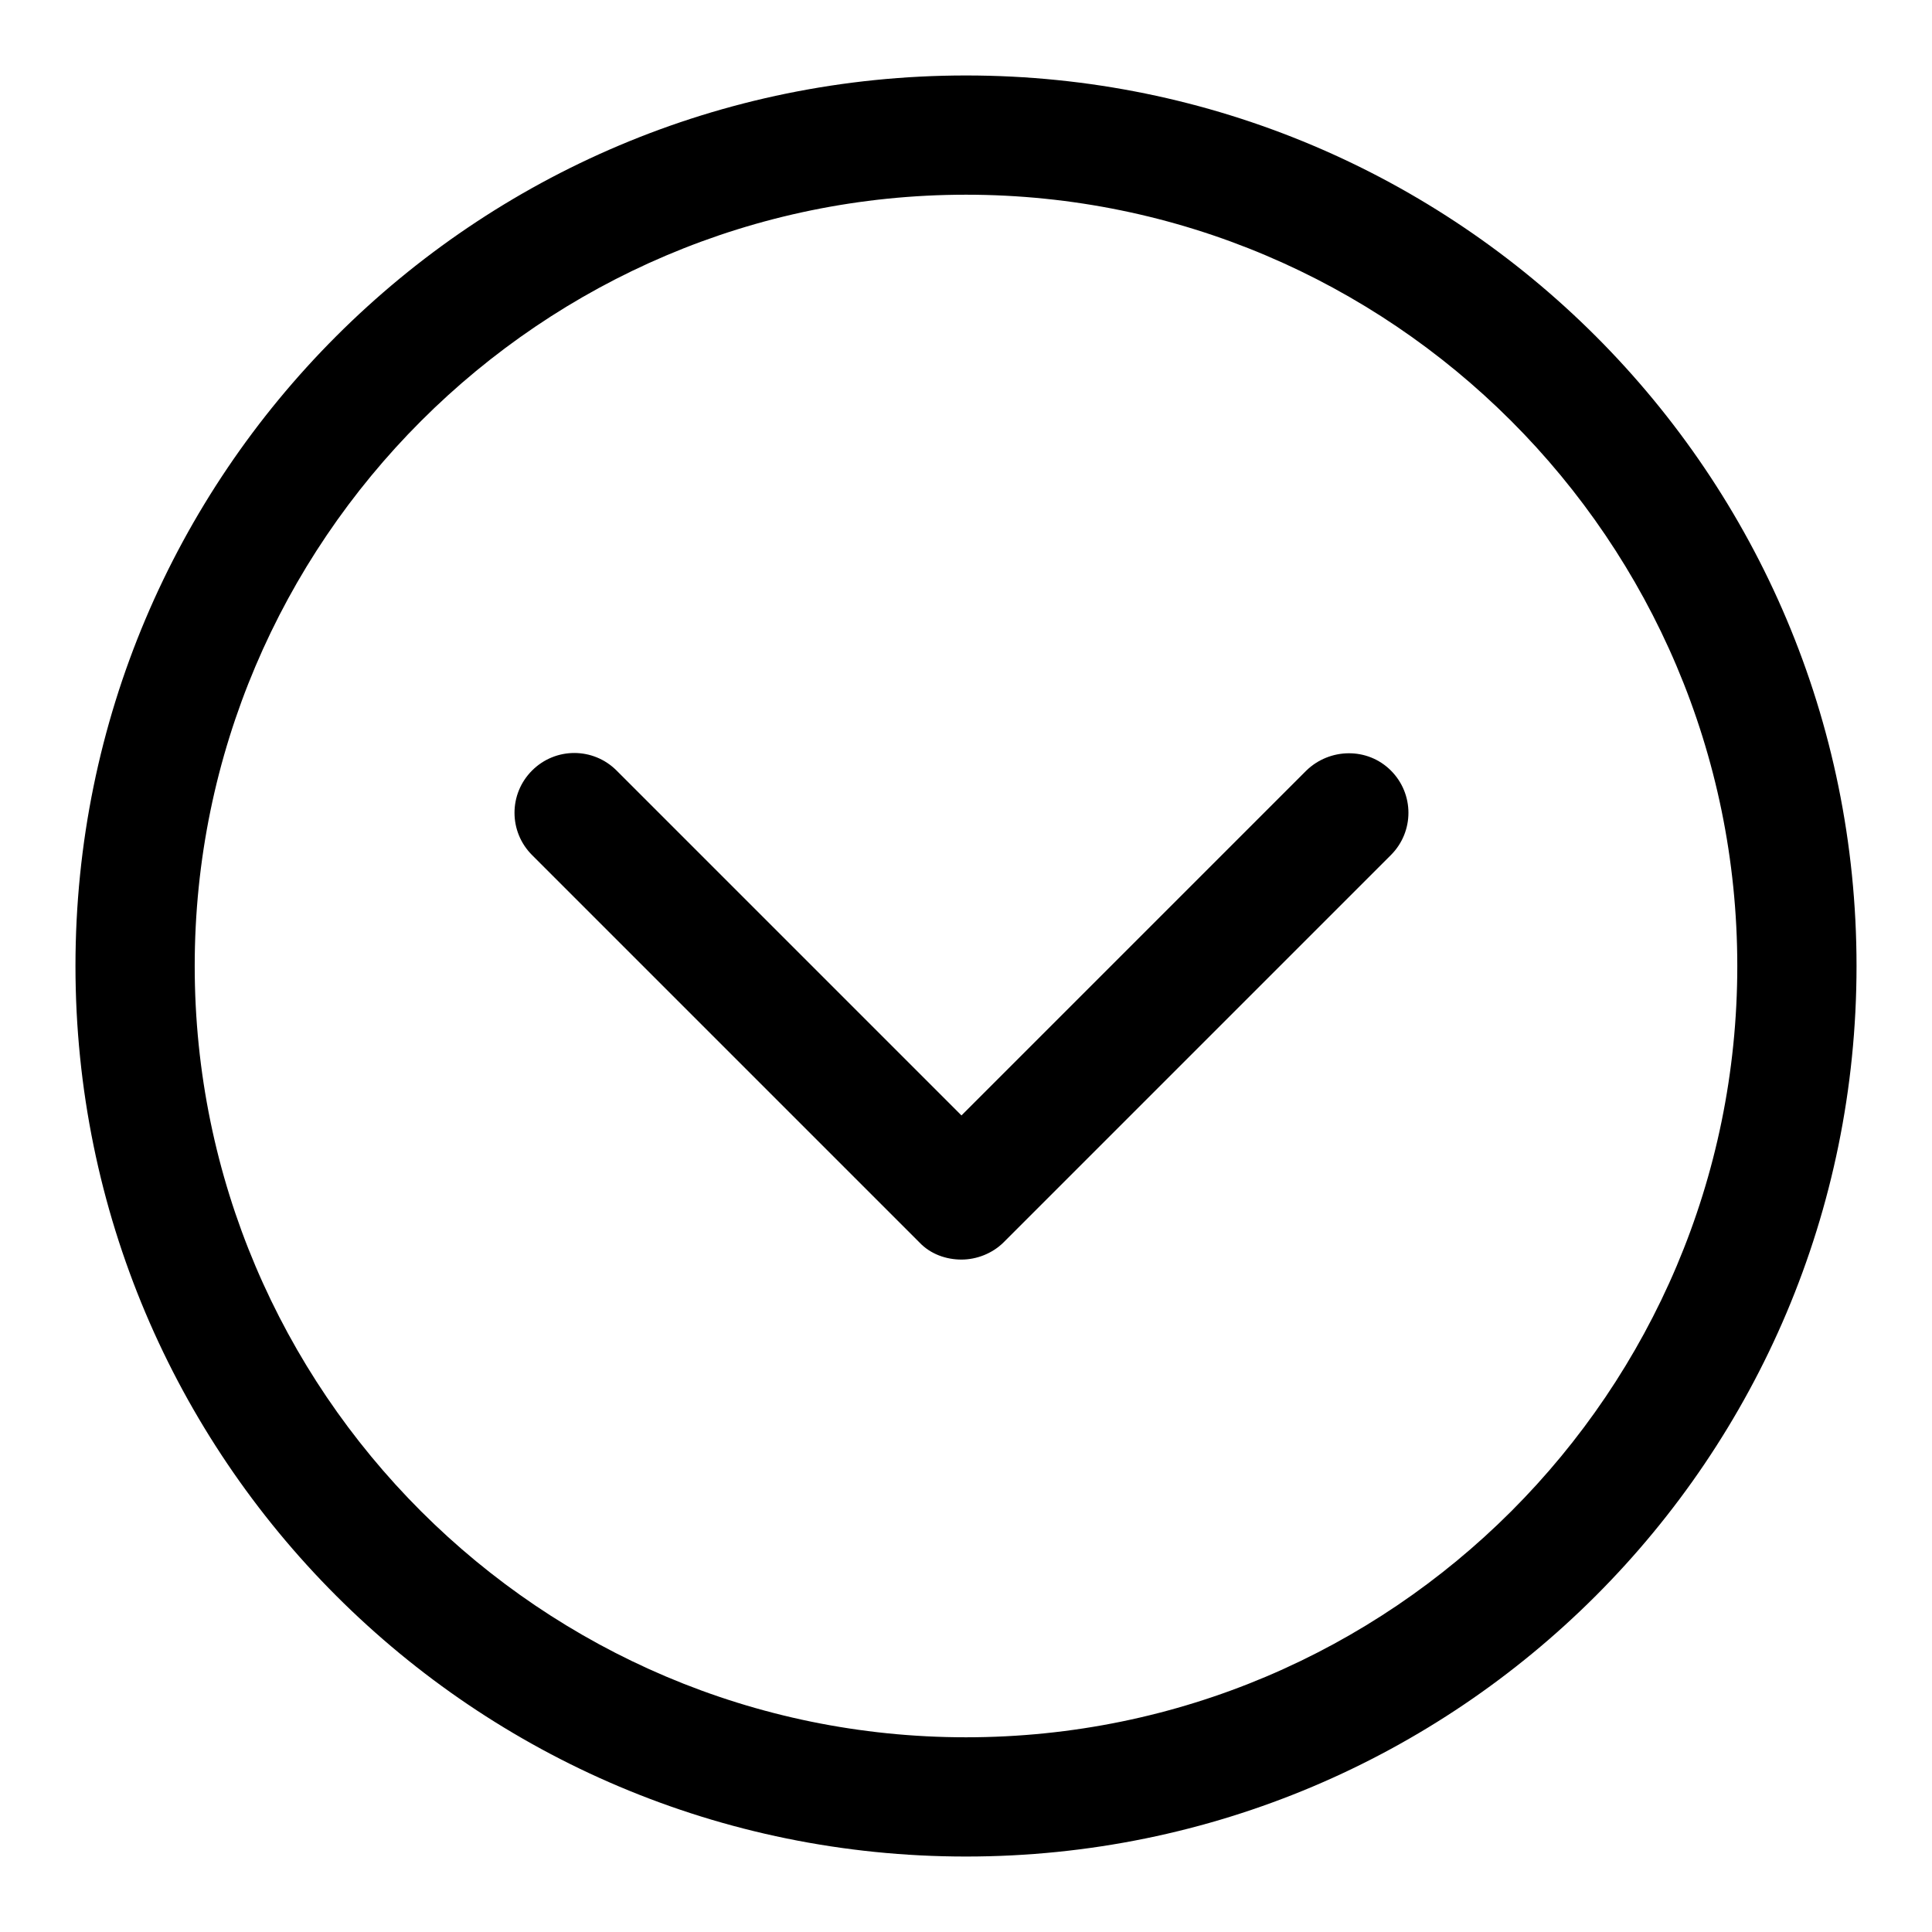 <?xml version="1.0" encoding="utf-8"?>
<!-- Svg Vector Icons : http://www.onlinewebfonts.com/icon -->
<!DOCTYPE svg PUBLIC "-//W3C//DTD SVG 1.1//EN" "http://www.w3.org/Graphics/SVG/1.1/DTD/svg11.dtd">
<svg version="1.1" xmlns="http://www.w3.org/2000/svg" xmlns:xlink="http://www.w3.org/1999/xlink" x="0px" y="0px" viewBox="0 0 256 256" enable-background="new 0 0 256 256" xml:space="preserve">
<g> <path fill="#000000" d="M128,10C62.8,10,10,62.8,10,128c0,65.2,52.8,118,118,118c65.2,0,118-52.8,118-118C246,62.8,193.2,10,128,10 z M128,230.2c-56.3,0-102.2-45.8-102.2-102.2C25.8,71.7,71.7,25.8,128,25.8c56.3,0,102.2,45.8,102.2,102.2 C230.2,184.4,184.4,230.2,128,230.2z M173.1,102.1l-45.7,45.7l-45.7-45.7c-3.1-3.1-8.1-3.1-11.2,0c-3.1,3.1-3.1,8.1,0,11.2 l51.3,51.3c1.5,1.6,3.6,2.3,5.6,2.3c2,0,4.1-0.8,5.6-2.3l51.3-51.3c3.1-3.1,3.1-8.1,0-11.2S176.2,99.1,173.1,102.1z"/></g>
</svg>